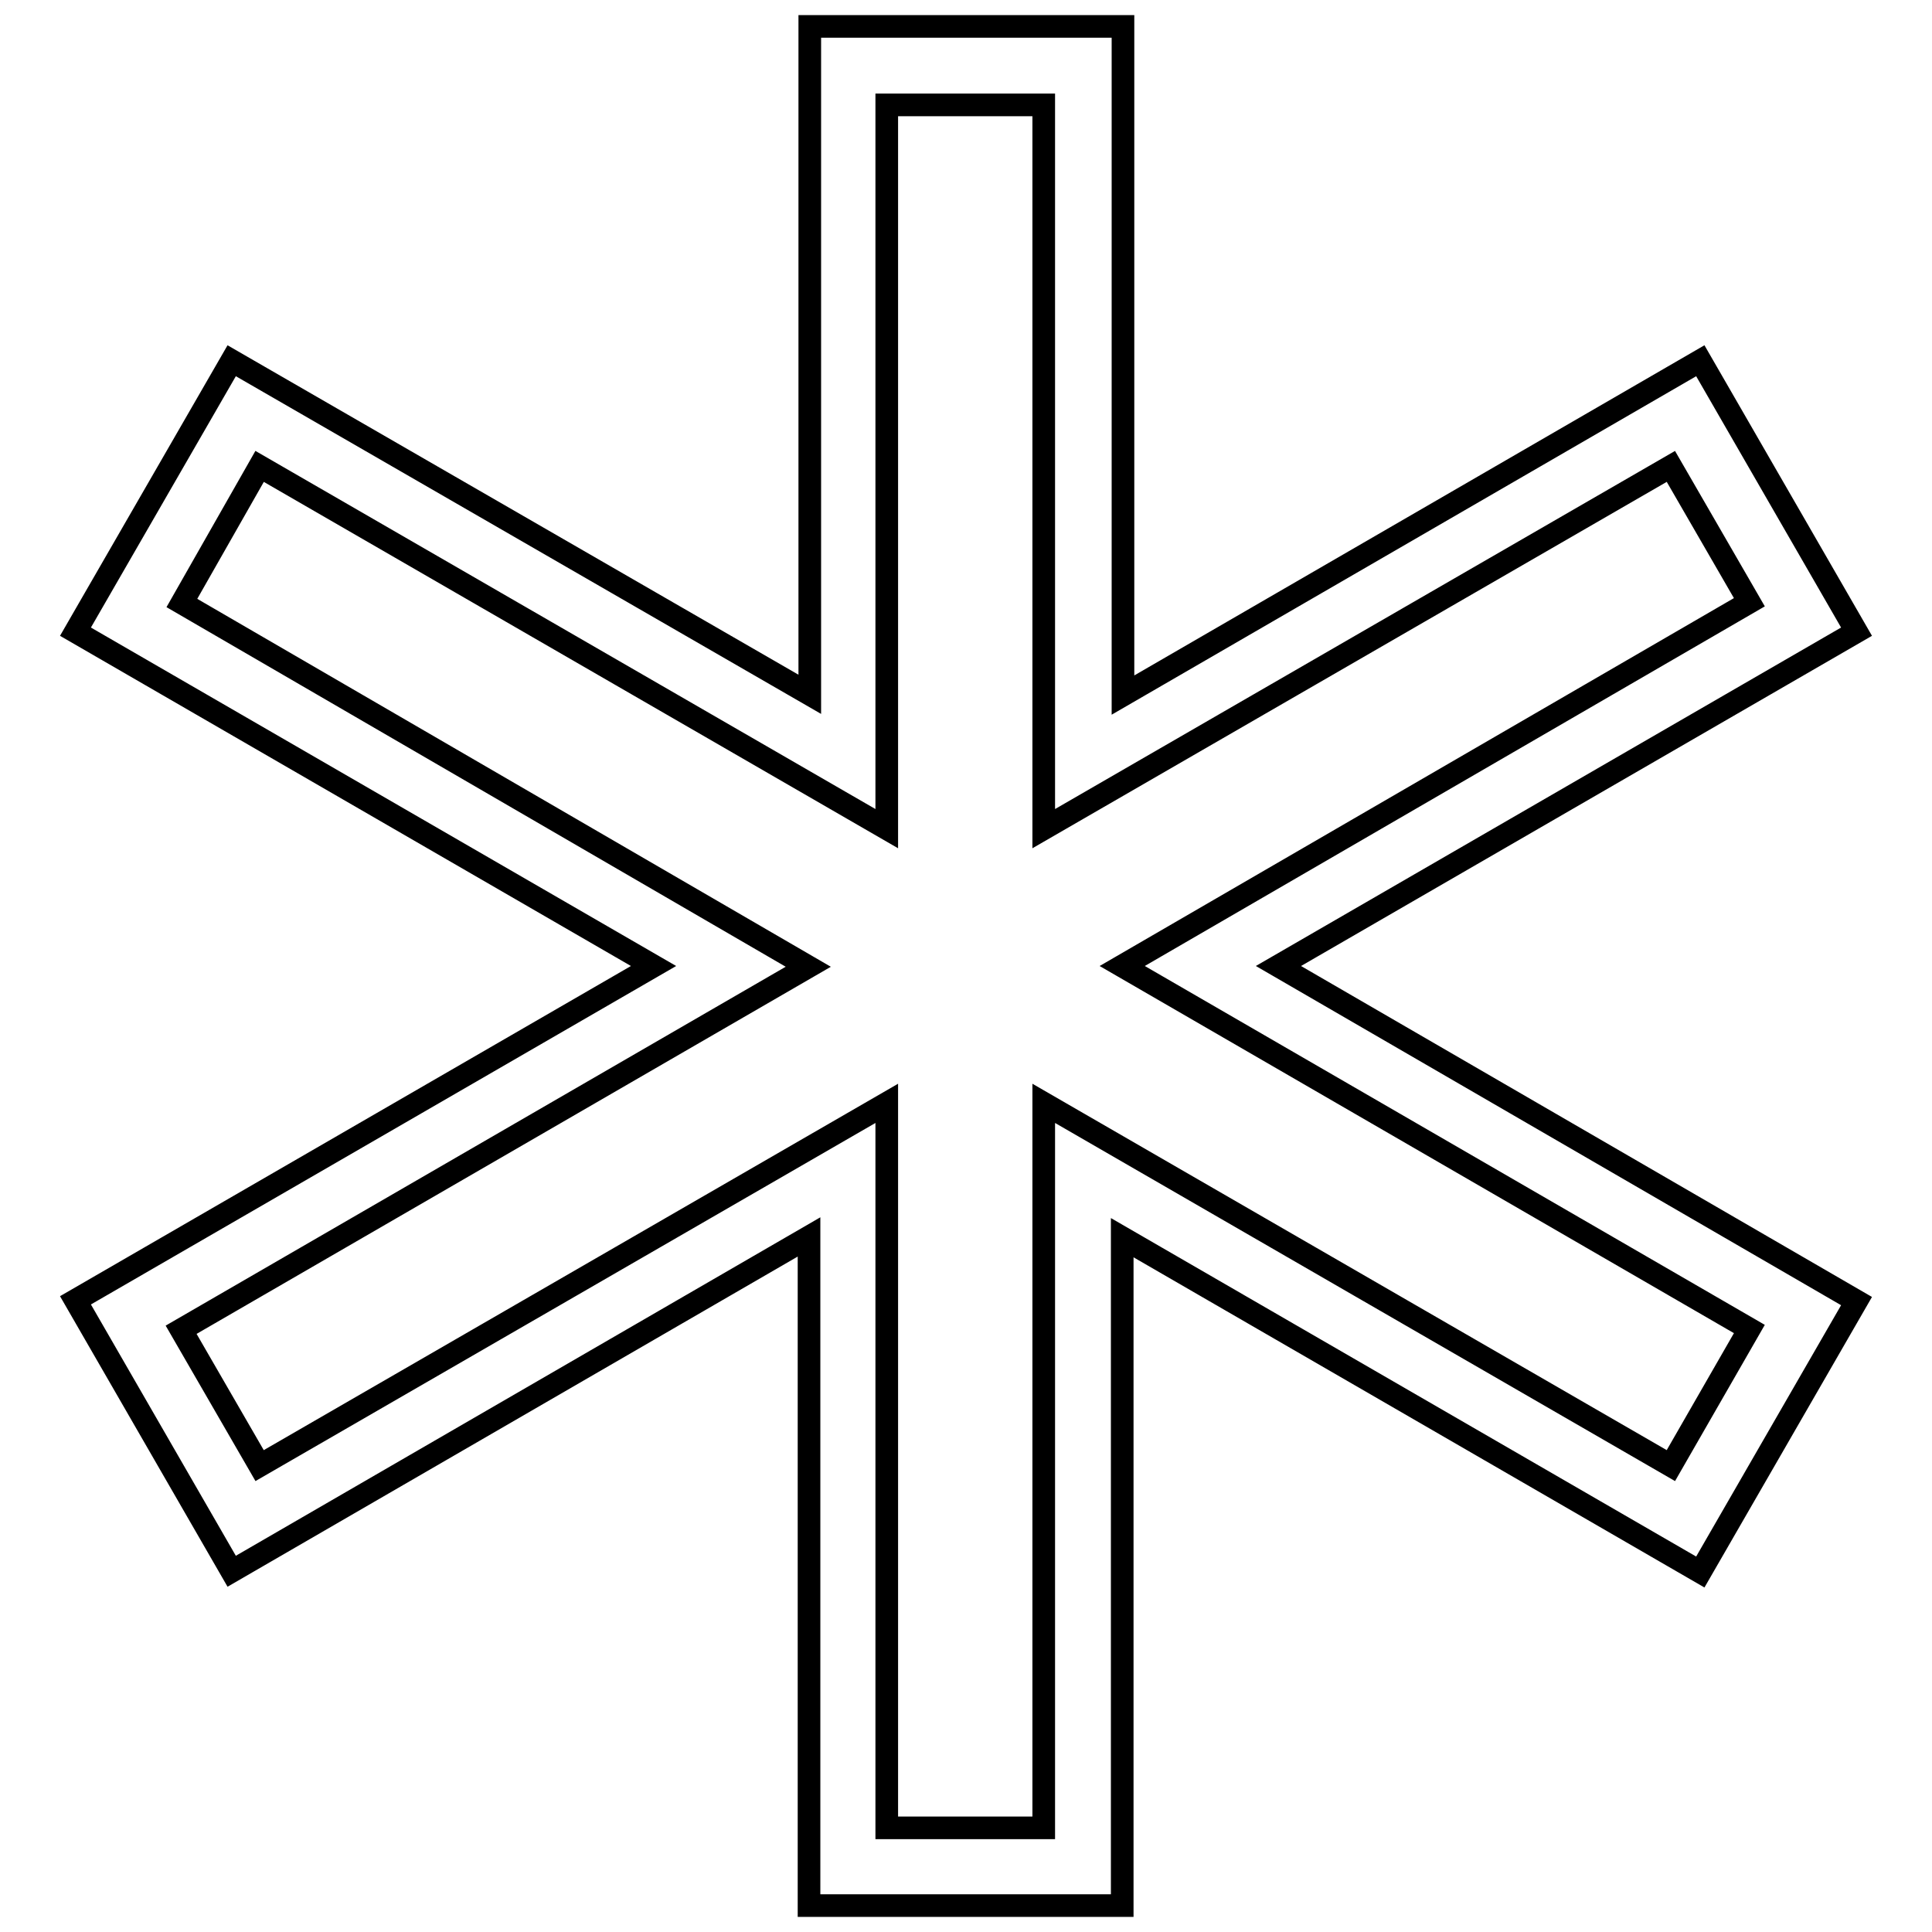 <?xml version="1.0" encoding="utf-8"?>
<!-- Svg Vector Icons : http://www.onlinewebfonts.com/icon -->
<!DOCTYPE svg PUBLIC "-//W3C//DTD SVG 1.1//EN" "http://www.w3.org/Graphics/SVG/1.1/DTD/svg11.dtd">
<svg version="1.1" xmlns="http://www.w3.org/2000/svg" xmlns:xlink="http://www.w3.org/1999/xlink" x="0px" y="0px" viewBox="0 0 256 256" enable-background="new 0 0 256 256" xml:space="preserve">
<g><g><path stroke-width="3" fill-opacity="0" stroke="#000000"  d="M246,83.7l-20.7-35.9l-76.5,44.3V3.5h-41.5v88.5L30.7,47.8L10,83.7L86.6,128L10,172.3l20.7,35.9l76.5-44.3v88.6h41.5v-88.5l76.6,44.3l20.7-35.9L169.4,128L246,83.7z M231.8,176.1l-10.4,18.1l-83.1-48v96h-20.8v-96l-83.1,48l-10.4-18l83.1-48.1L24.1,79.9l10.3-18.1l83.1,48V13.9h20.8v95.9l83.1-48l10.4,18L148.7,128L231.8,176.1z"/></g></g>
</svg>
